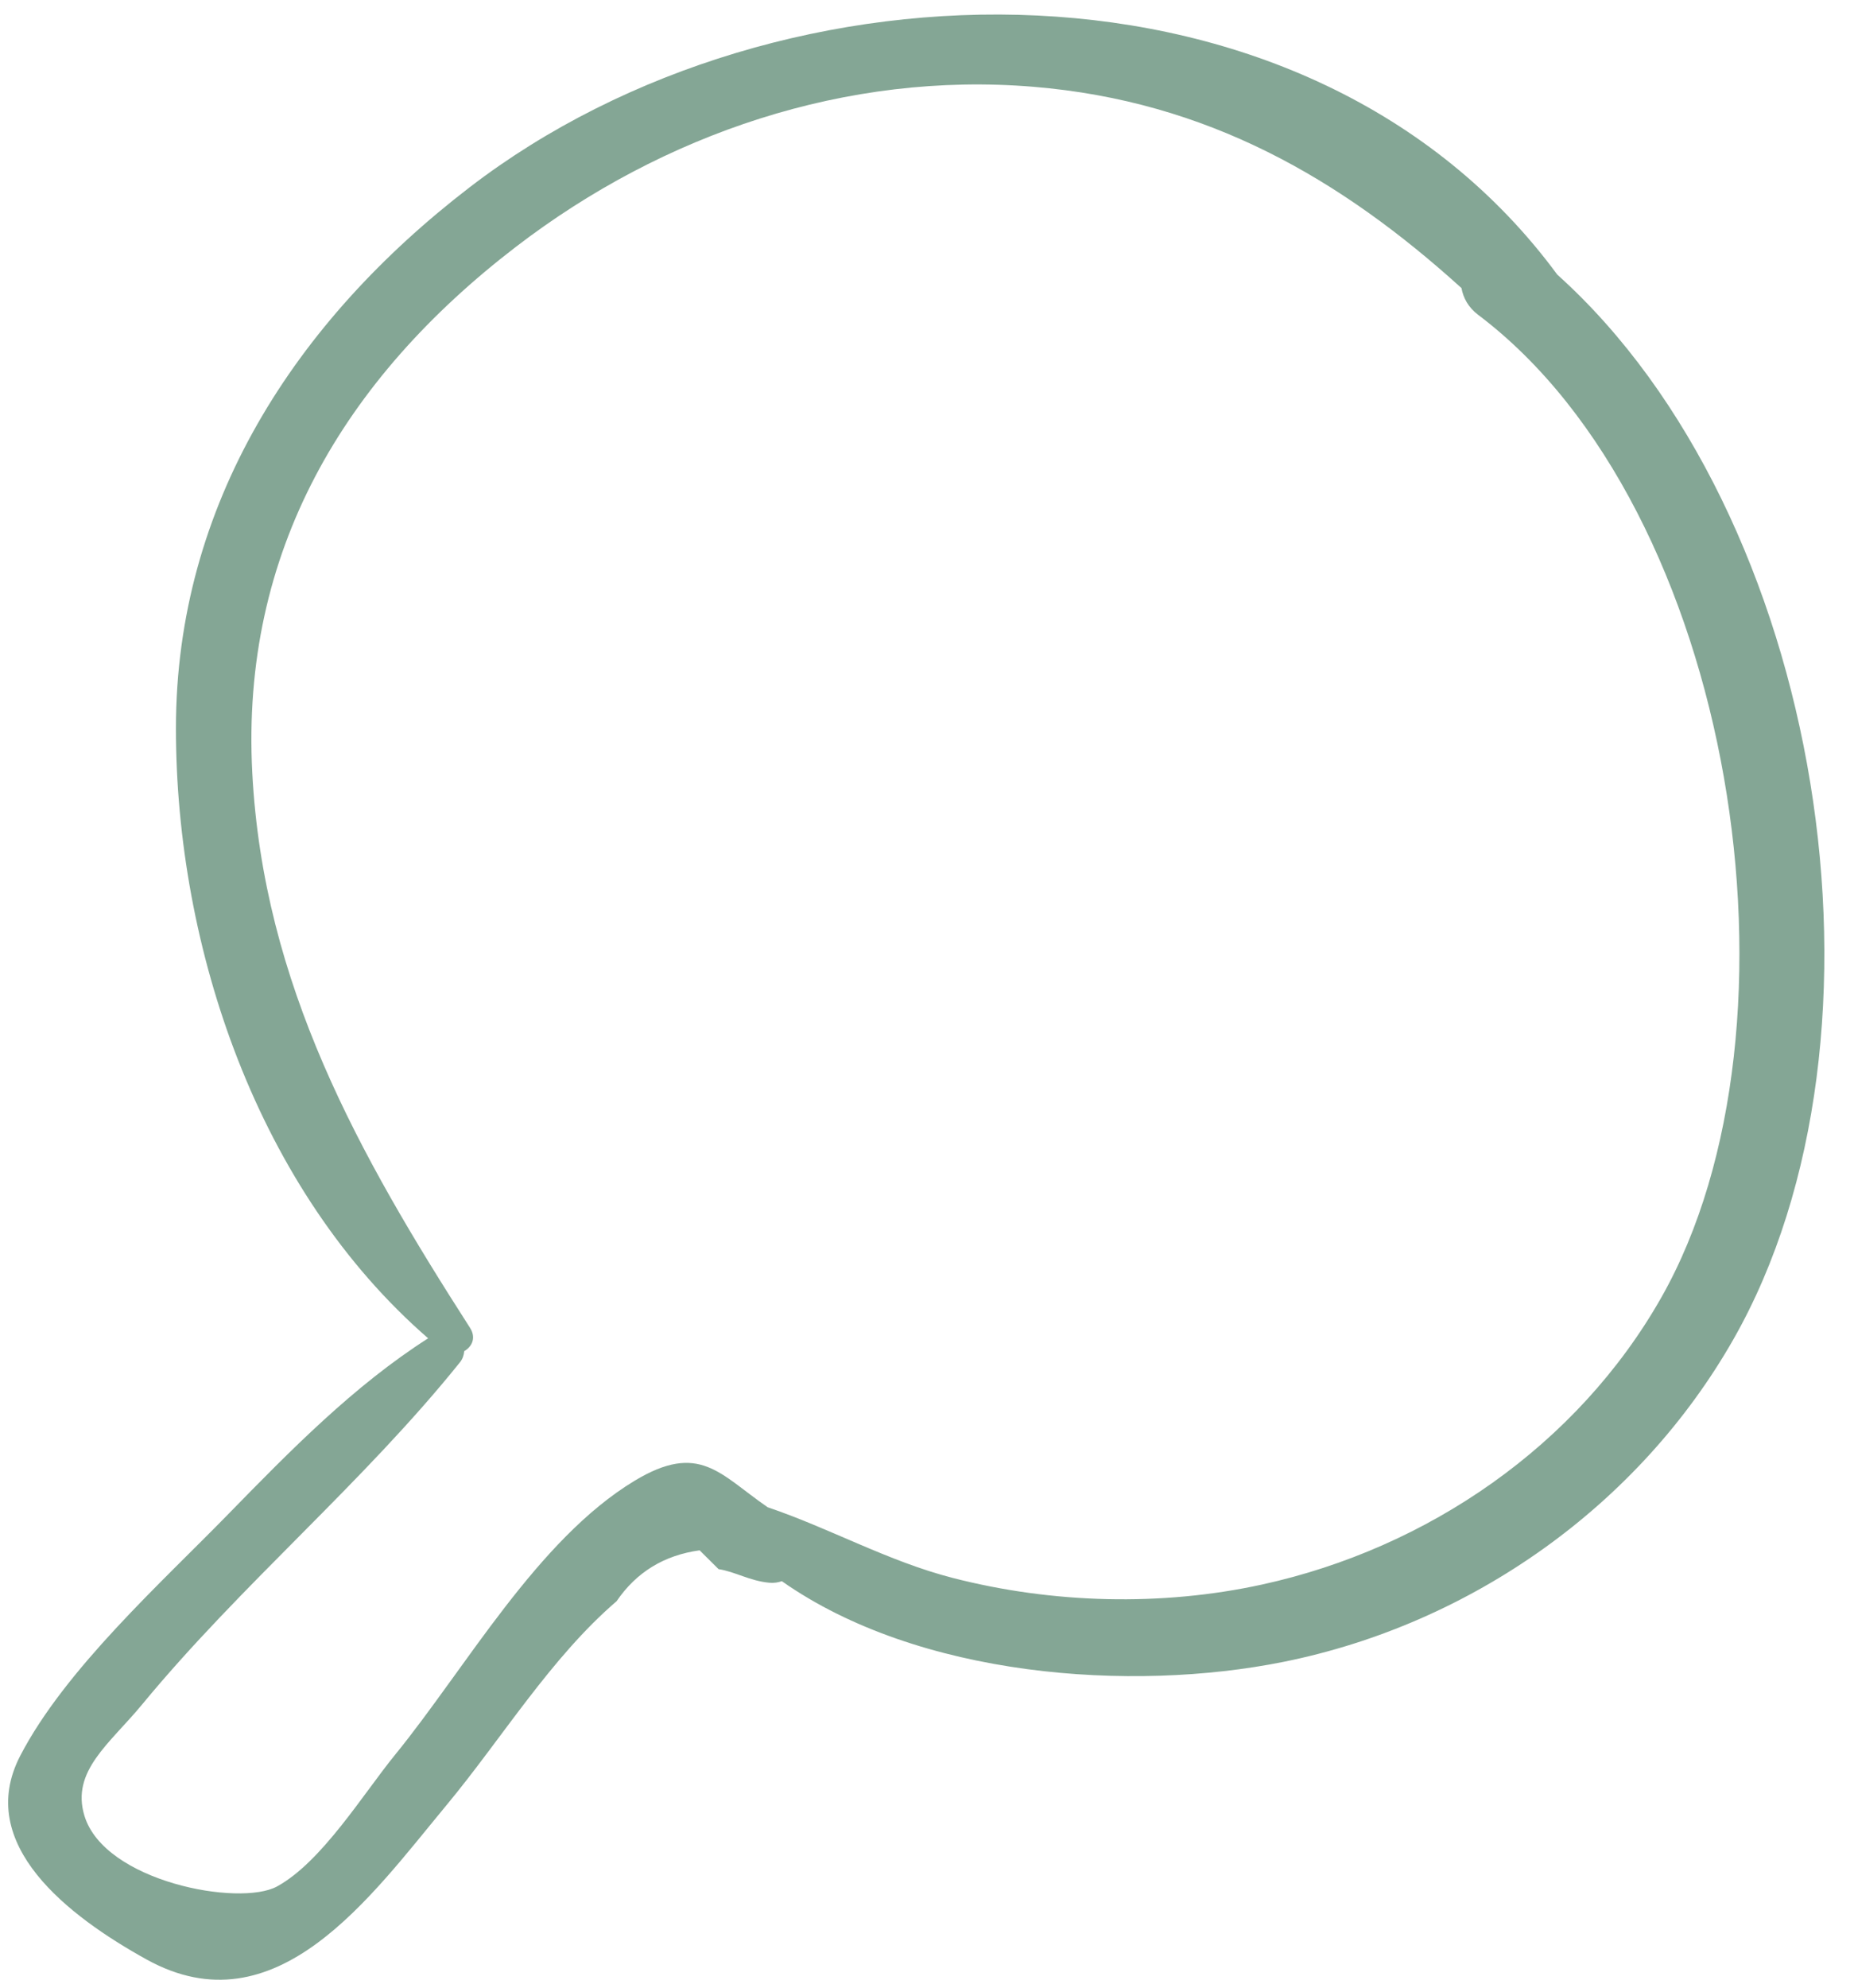 <?xml version="1.0" encoding="UTF-8"?> <svg xmlns="http://www.w3.org/2000/svg" width="28" height="30" viewBox="0 0 28 30" fill="none"><g clip-path="url(#clip0_92_1826)"><path d="M23.519 4.145C19.786 -0.922 11.786 -0.777 7.094 2.826C4.455 4.851 2.658 7.618 2.657 10.99C2.656 14.313 3.896 17.969 6.466 20.199C5.34 20.918 4.383 21.895 3.454 22.846C2.442 23.884 0.982 25.195 0.305 26.501C-0.387 27.837 1.034 28.922 2.215 29.575C4.17 30.655 5.596 28.628 6.741 27.248C7.577 26.242 8.317 25.021 9.312 24.167C9.611 23.729 10.029 23.473 10.566 23.399C10.661 23.493 10.757 23.588 10.852 23.683C11.098 23.72 11.324 23.861 11.617 23.888C11.688 23.895 11.751 23.884 11.808 23.865C13.875 25.316 17.082 25.546 19.386 25.082C22.223 24.51 24.75 22.722 26.179 20.214C28.798 15.618 27.54 7.757 23.519 4.145ZM25.09 19.583C23.824 21.814 21.566 23.367 19.062 23.915C17.54 24.248 15.895 24.203 14.39 23.816C13.41 23.564 12.54 23.069 11.594 22.749C10.871 22.252 10.565 21.756 9.581 22.351C8.115 23.237 7.034 25.176 5.969 26.482C5.488 27.071 4.86 28.103 4.184 28.472C3.616 28.782 1.577 28.4 1.275 27.405C1.07 26.729 1.658 26.317 2.145 25.727C3.642 23.912 5.484 22.383 6.948 20.559C6.988 20.509 7.006 20.451 7.011 20.393C7.128 20.326 7.195 20.191 7.098 20.04C5.414 17.418 3.977 14.853 3.81 11.663C3.635 8.333 5.189 5.722 7.792 3.725C10.016 2.019 12.785 1.076 15.608 1.31C18.235 1.527 20.252 2.7 22.072 4.348C22.099 4.497 22.176 4.641 22.324 4.752C26.205 7.677 27.415 15.485 25.09 19.583Z" fill="#84A695"></path></g><defs><clipPath id="clip0_92_1826"><rect width="27.857" height="30" fill="white"></rect></clipPath></defs></svg> 